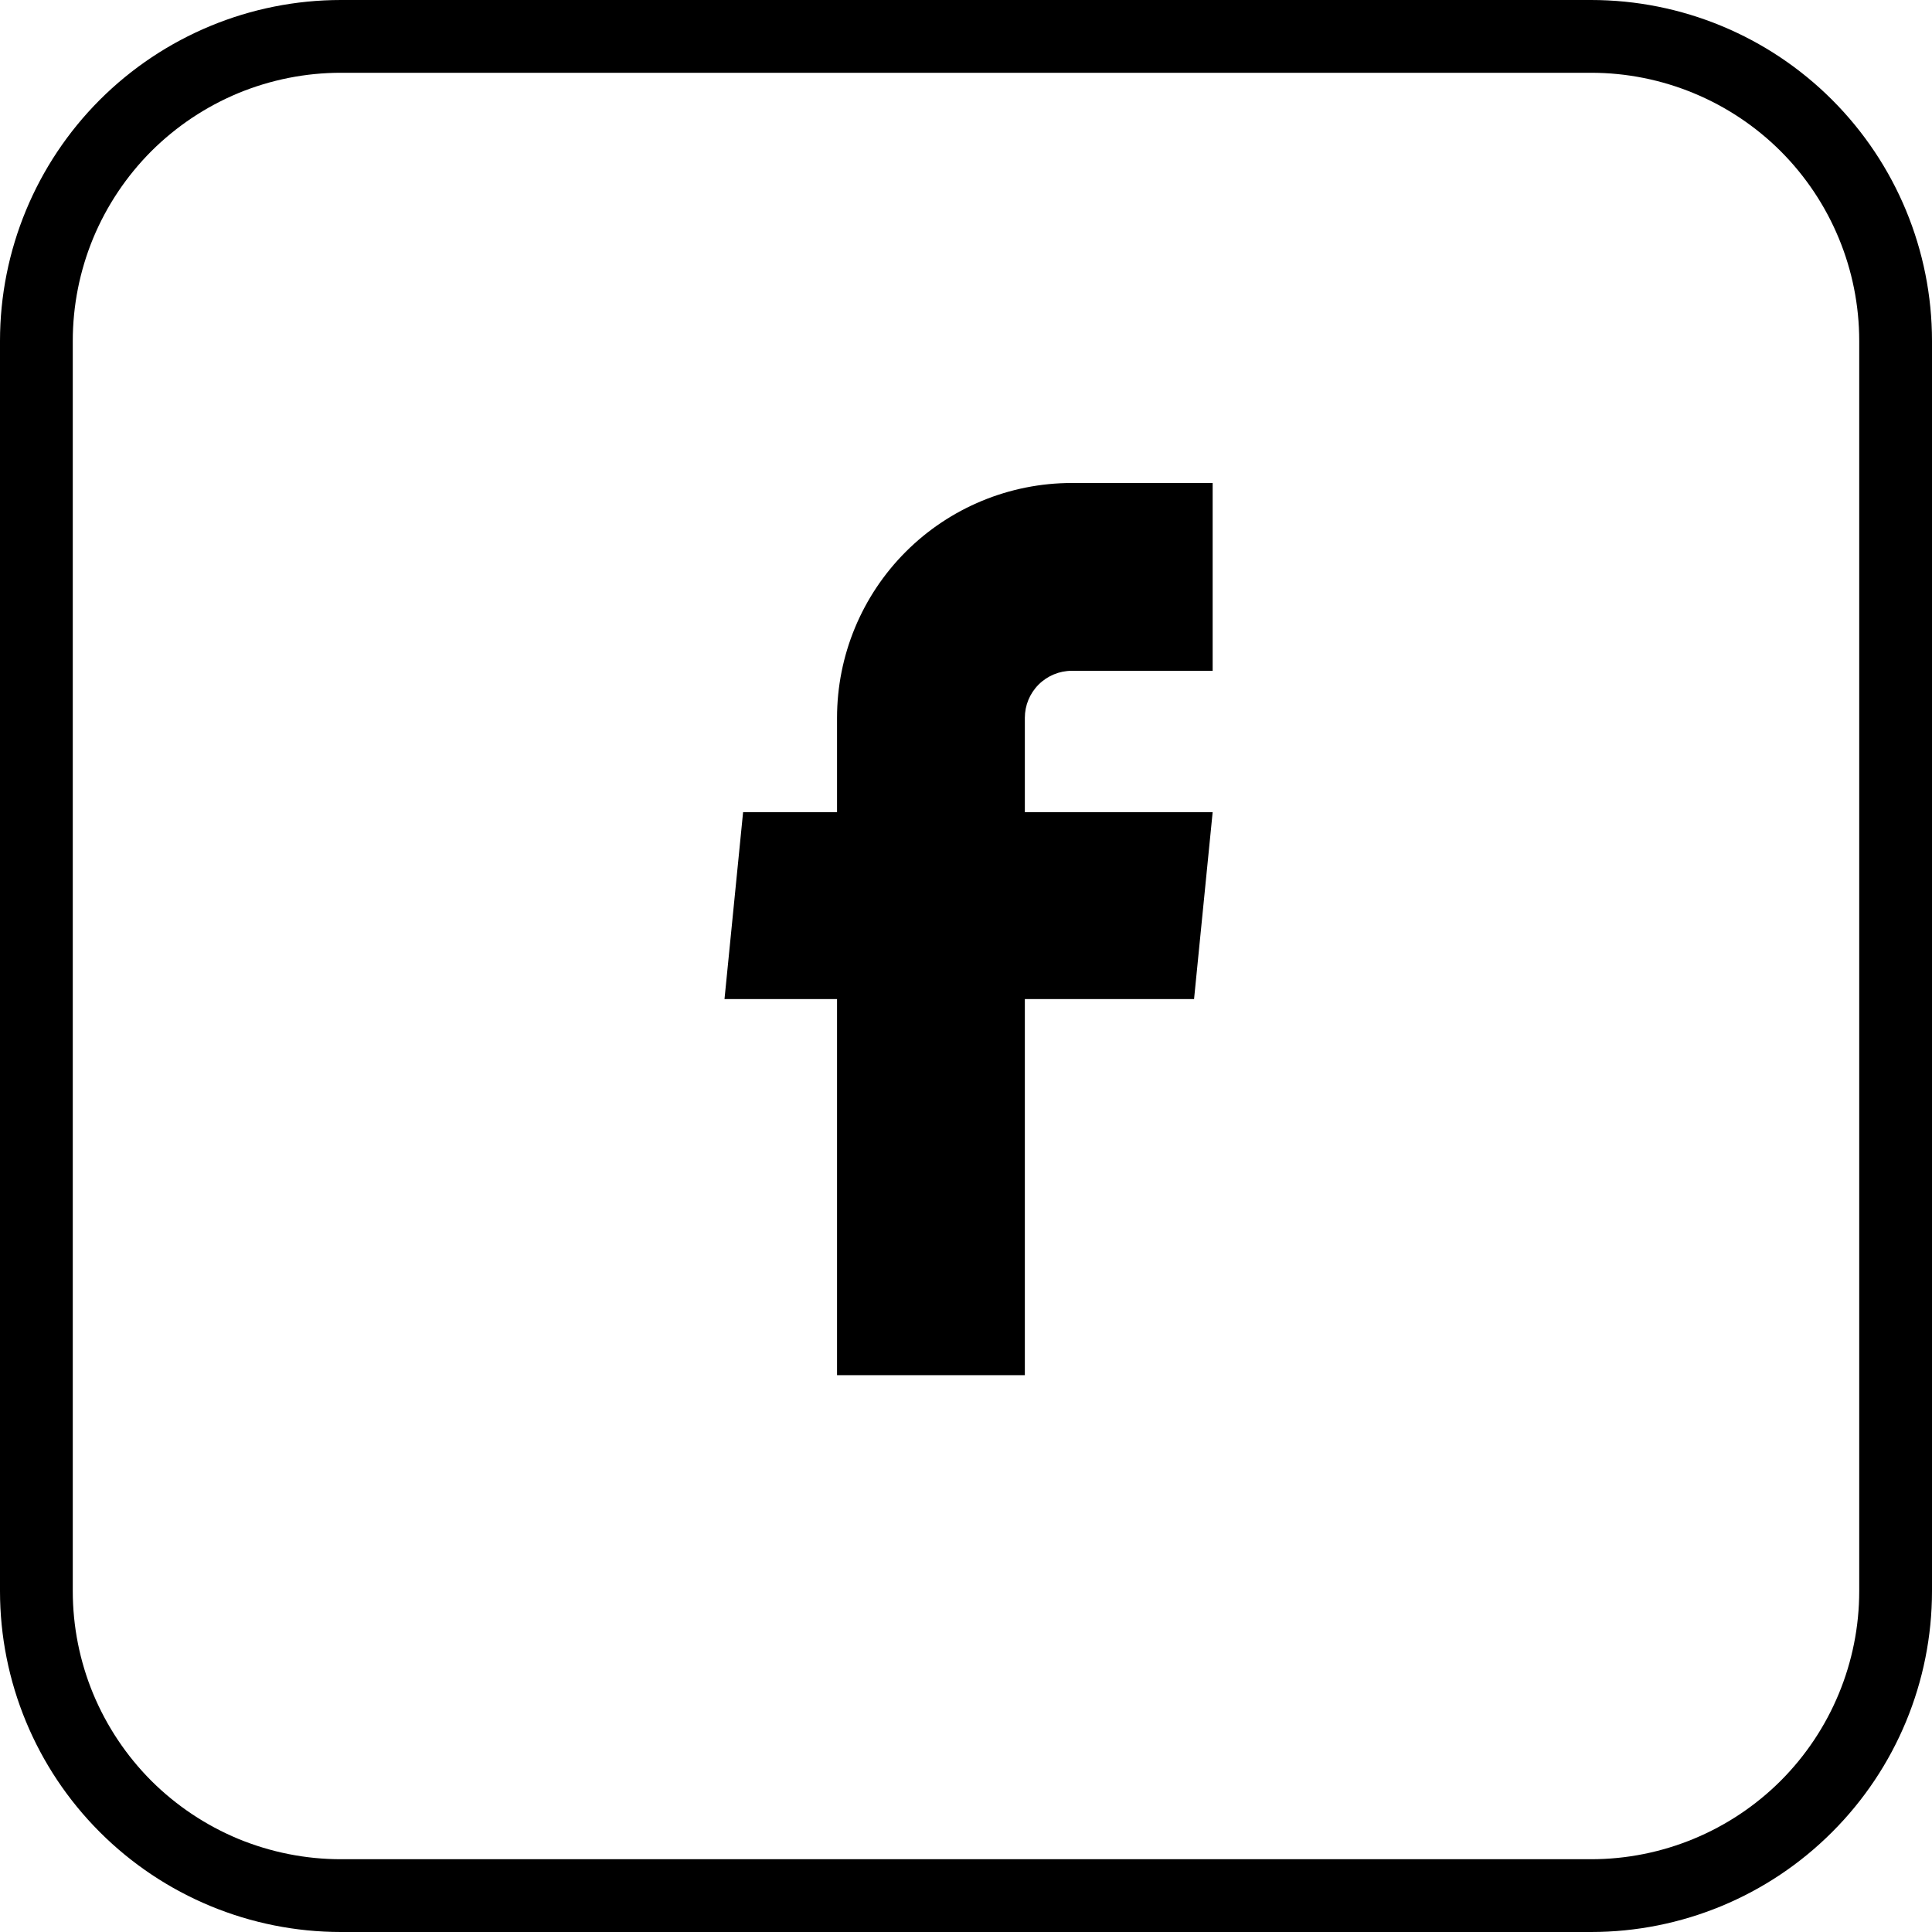 <svg width="24" height="24" viewBox="0 0 24 24" fill="none" xmlns="http://www.w3.org/2000/svg">
<g clip-path="url(#clip0_207_3484)">
<path d="M19.765 0H4.235C3.112 0 2.035 0.446 1.24 1.24C0.446 2.035 0 3.112 0 4.235V19.765C0 20.888 0.446 21.965 1.24 22.759C2.035 23.554 3.112 24 4.235 24H19.765C20.888 24 21.965 23.554 22.759 22.759C23.554 21.965 24 20.888 24 19.765V4.235C24 3.112 23.554 2.035 22.759 1.24C21.965 0.446 20.888 0 19.765 0ZM23.096 19.765C23.096 20.648 22.745 21.496 22.121 22.121C21.496 22.745 20.648 23.096 19.765 23.096H4.235C3.798 23.096 3.365 23.01 2.96 22.843C2.556 22.675 2.189 22.43 1.879 22.121C1.57 21.811 1.325 21.444 1.157 21.04C0.99 20.636 0.904 20.202 0.904 19.765V4.235C0.904 3.798 0.99 3.365 1.157 2.96C1.325 2.556 1.57 2.189 1.879 1.879C2.189 1.57 2.556 1.325 2.96 1.157C3.365 0.99 3.798 0.904 4.235 0.904H19.765C20.648 0.904 21.496 1.255 22.121 1.879C22.745 2.504 23.096 3.352 23.096 4.235V19.765Z" fill="black"/>
<path d="M10.398 17.083H12.731V12.411H14.833L15.064 10.089H12.731V8.917C12.731 8.762 12.792 8.614 12.902 8.504C13.011 8.395 13.16 8.333 13.314 8.333H15.064V6H13.314C12.541 6 11.799 6.307 11.252 6.854C10.705 7.401 10.398 8.143 10.398 8.917V10.089H9.231L9 12.411H10.398V17.083Z" fill="black"/>
</g>
<defs>
<clipPath id="clip0_207_3484">
<rect width="24" height="24" fill="white"/>
</clipPath>
</defs>
</svg>
